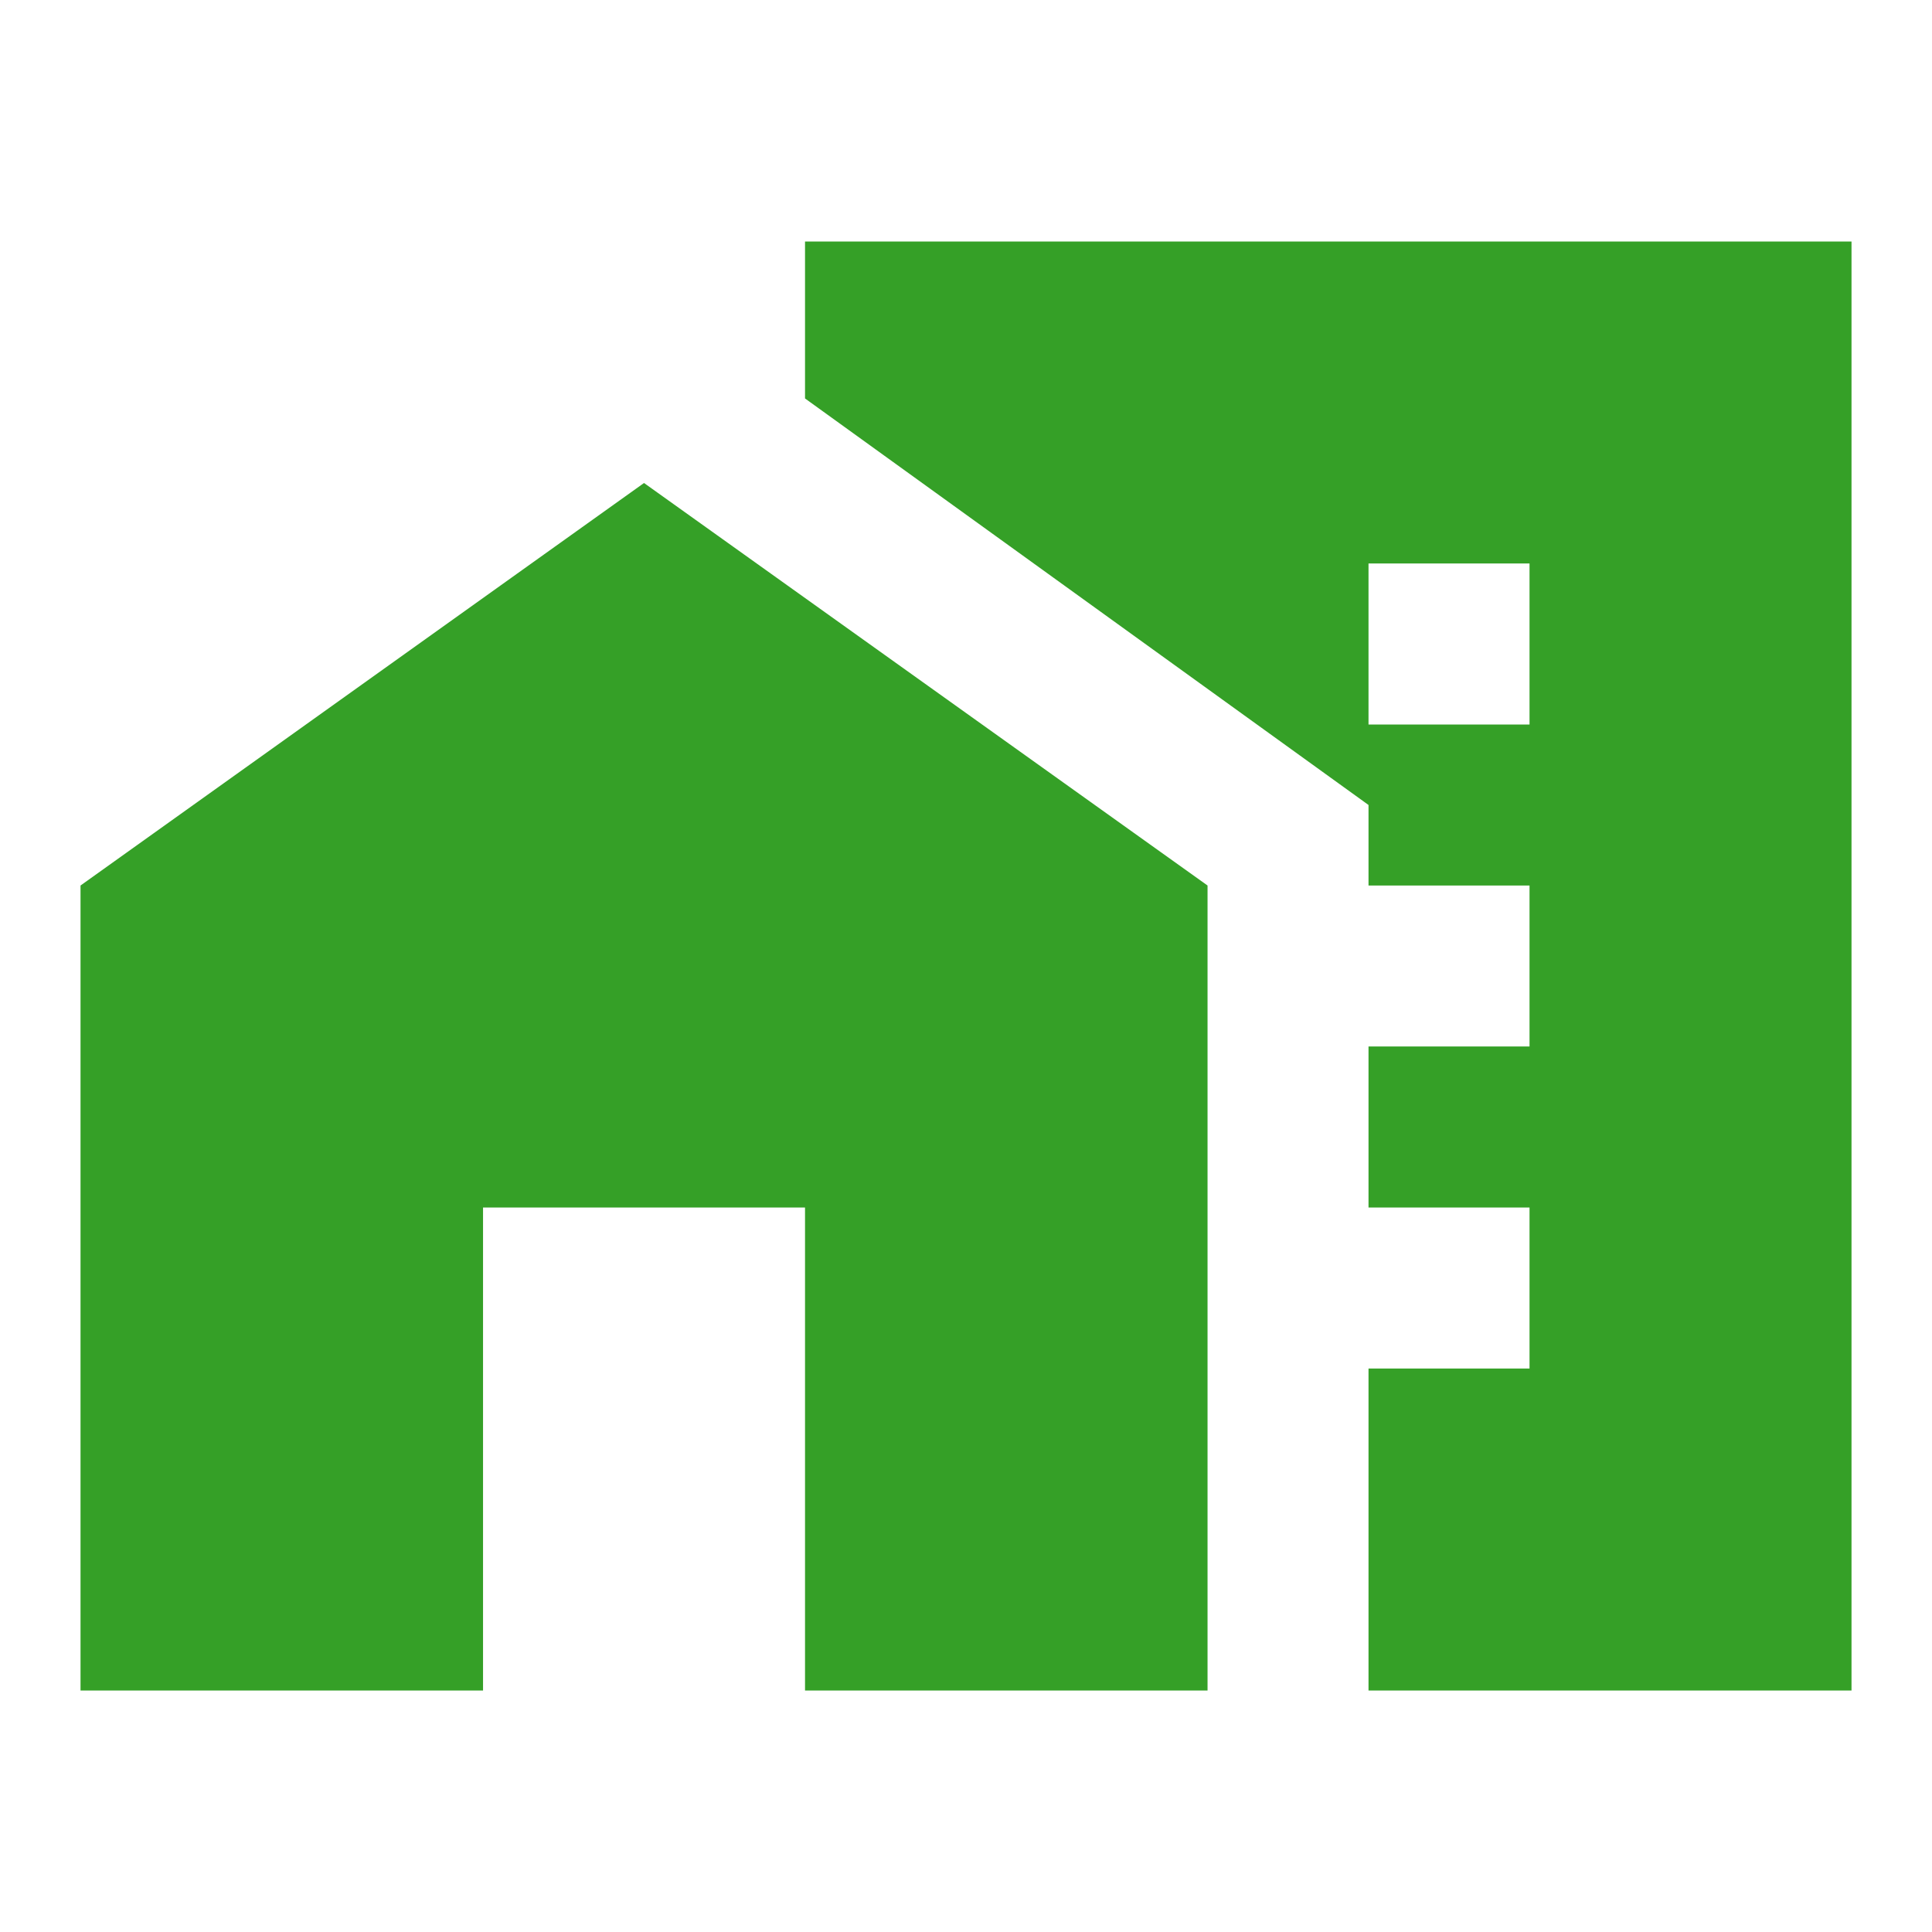 <svg width="50" height="50" viewBox="0 0 50 50" fill="none" xmlns="http://www.w3.org/2000/svg">
<mask id="mask0_102_6545" style="mask-type:alpha" maskUnits="userSpaceOnUse" x="0" y="0" width="50" height="50">
<rect width="50" height="50" fill="#D9D9D9"/>
</mask>
<g mask="url(#mask0_102_6545)">
<path d="M35.417 18.75H39.584V14.583H35.417V18.75ZM35.417 27.083H39.584V22.917H35.417V27.083ZM35.417 35.417H39.584V31.25H35.417V35.417ZM2.084 43.75V22.917L16.667 12.5L31.251 22.917V43.75H20.834V31.25H12.501V43.75H2.084ZM35.417 43.75V20.833L20.834 10.312V6.25H47.917V43.75H35.417Z" fill="#35A027"/>
</g>
</svg>
